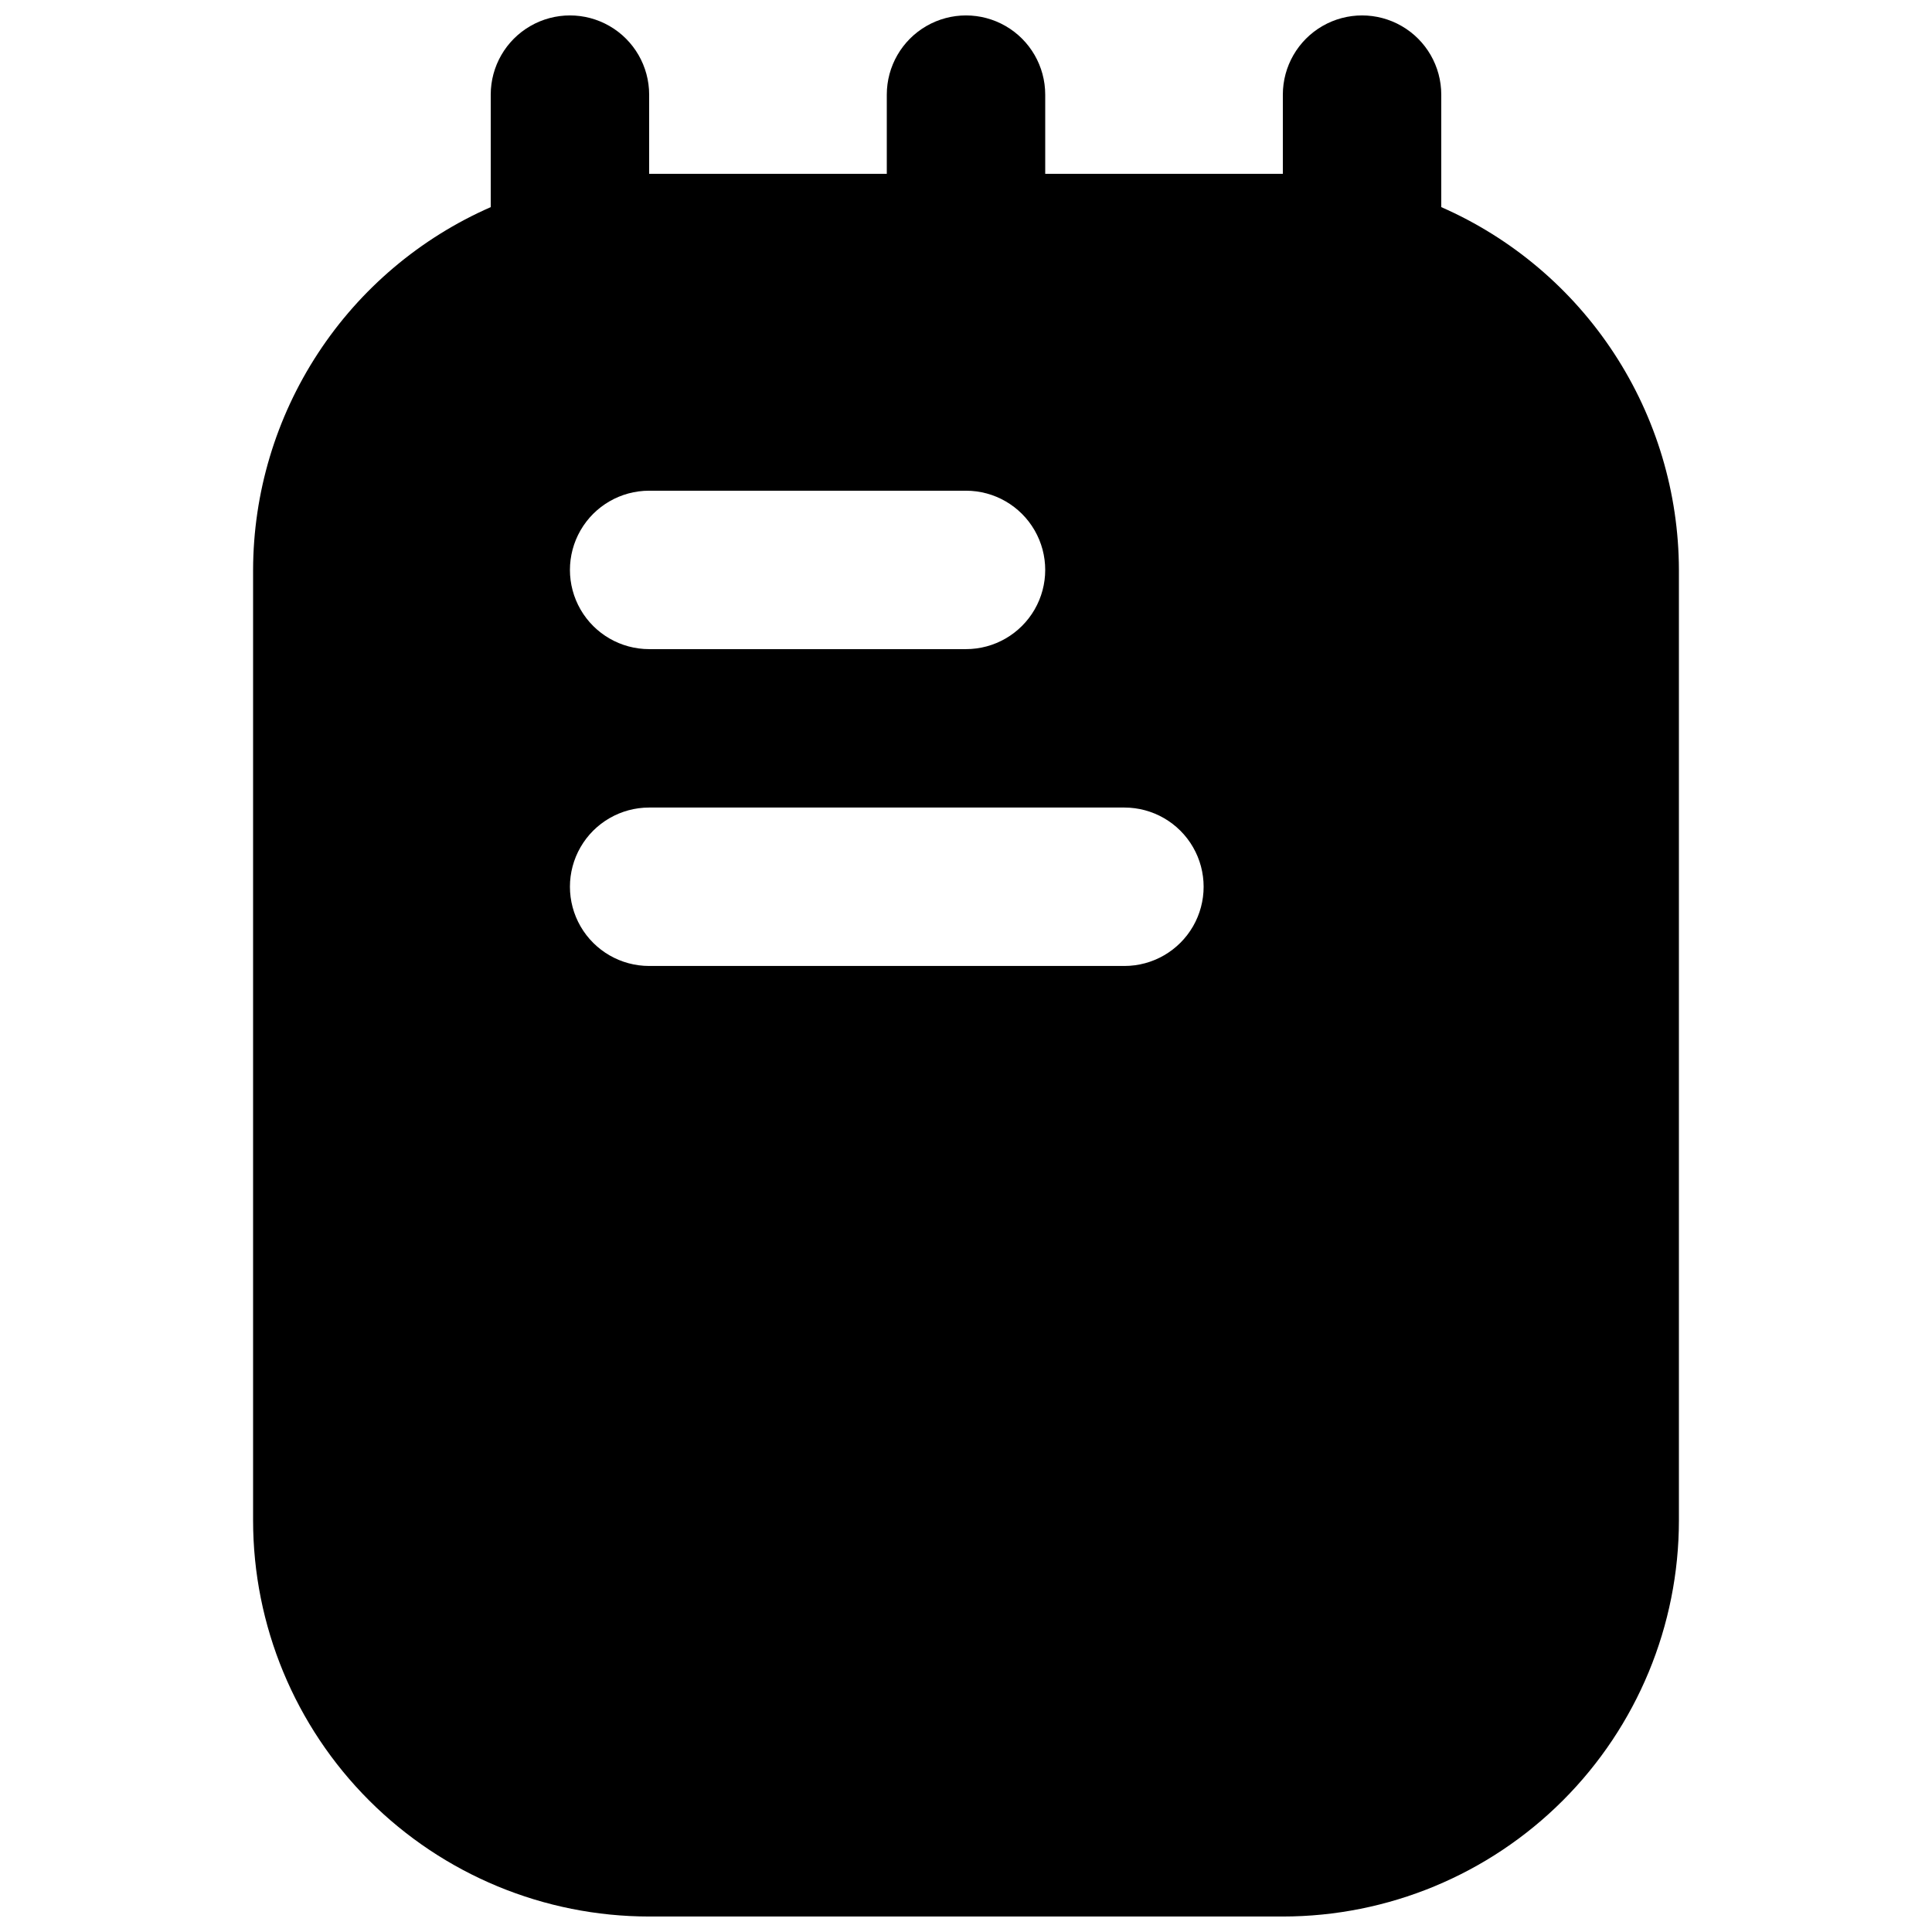 <?xml version="1.0" encoding="UTF-8"?>
<!-- Uploaded to: SVG Repo, www.svgrepo.com, Generator: SVG Repo Mixer Tools -->
<svg width="800px" height="800px" version="1.1" viewBox="144 144 512 512" xmlns="http://www.w3.org/2000/svg">
 <defs>
  <clipPath id="a">
   <path d="m211 148.09h378v503.81h-378z"/>
  </clipPath>
 </defs>
 <g clip-path="url(#a)">
  <path d="m525.95 198.89v-29.809c0-7.5-4-14.43-10.496-18.18-6.492-3.75-14.496-3.75-20.992 0-6.492 3.75-10.496 10.68-10.496 18.18v20.992h-62.973v-20.992c0-7.5-4.004-14.43-10.496-18.18-6.496-3.75-14.5-3.75-20.992 0-6.496 3.75-10.496 10.68-10.496 18.18v20.992h-62.977v-20.992c0-7.5-4.004-14.43-10.496-18.18-6.496-3.75-14.496-3.75-20.992 0-6.496 3.75-10.496 10.68-10.496 18.18v29.809c-18.688 8.195-34.59 21.648-45.77 38.719-11.18 17.07-17.16 37.02-17.207 57.426v251.9c0.008 27.836 11.07 54.527 30.754 74.207 19.68 19.684 46.371 30.746 74.207 30.754h167.94-0.004c27.836-0.008 54.527-11.07 74.211-30.754 19.68-19.68 30.742-46.371 30.75-74.207v-251.9c-0.047-20.406-6.027-40.355-17.207-57.426-11.18-17.07-27.082-30.523-45.77-38.719zm-209.92 75.152h83.969c7.5 0 14.43 4 18.18 10.496 3.75 6.496 3.75 14.496 0 20.992-3.75 6.492-10.68 10.496-18.18 10.496h-83.969c-7.5 0-14.43-4.004-18.18-10.496-3.75-6.496-3.75-14.496 0-20.992 3.75-6.496 10.68-10.496 18.18-10.496zm125.95 125.95h-125.95c-7.5 0-14.43-4.004-18.18-10.496-3.75-6.496-3.75-14.5 0-20.992 3.75-6.496 10.68-10.496 18.18-10.496h125.95c7.496 0 14.43 4 18.18 10.496 3.75 6.492 3.75 14.496 0 20.992-3.75 6.492-10.684 10.496-18.18 10.496z"/>
 </g>
</svg>
